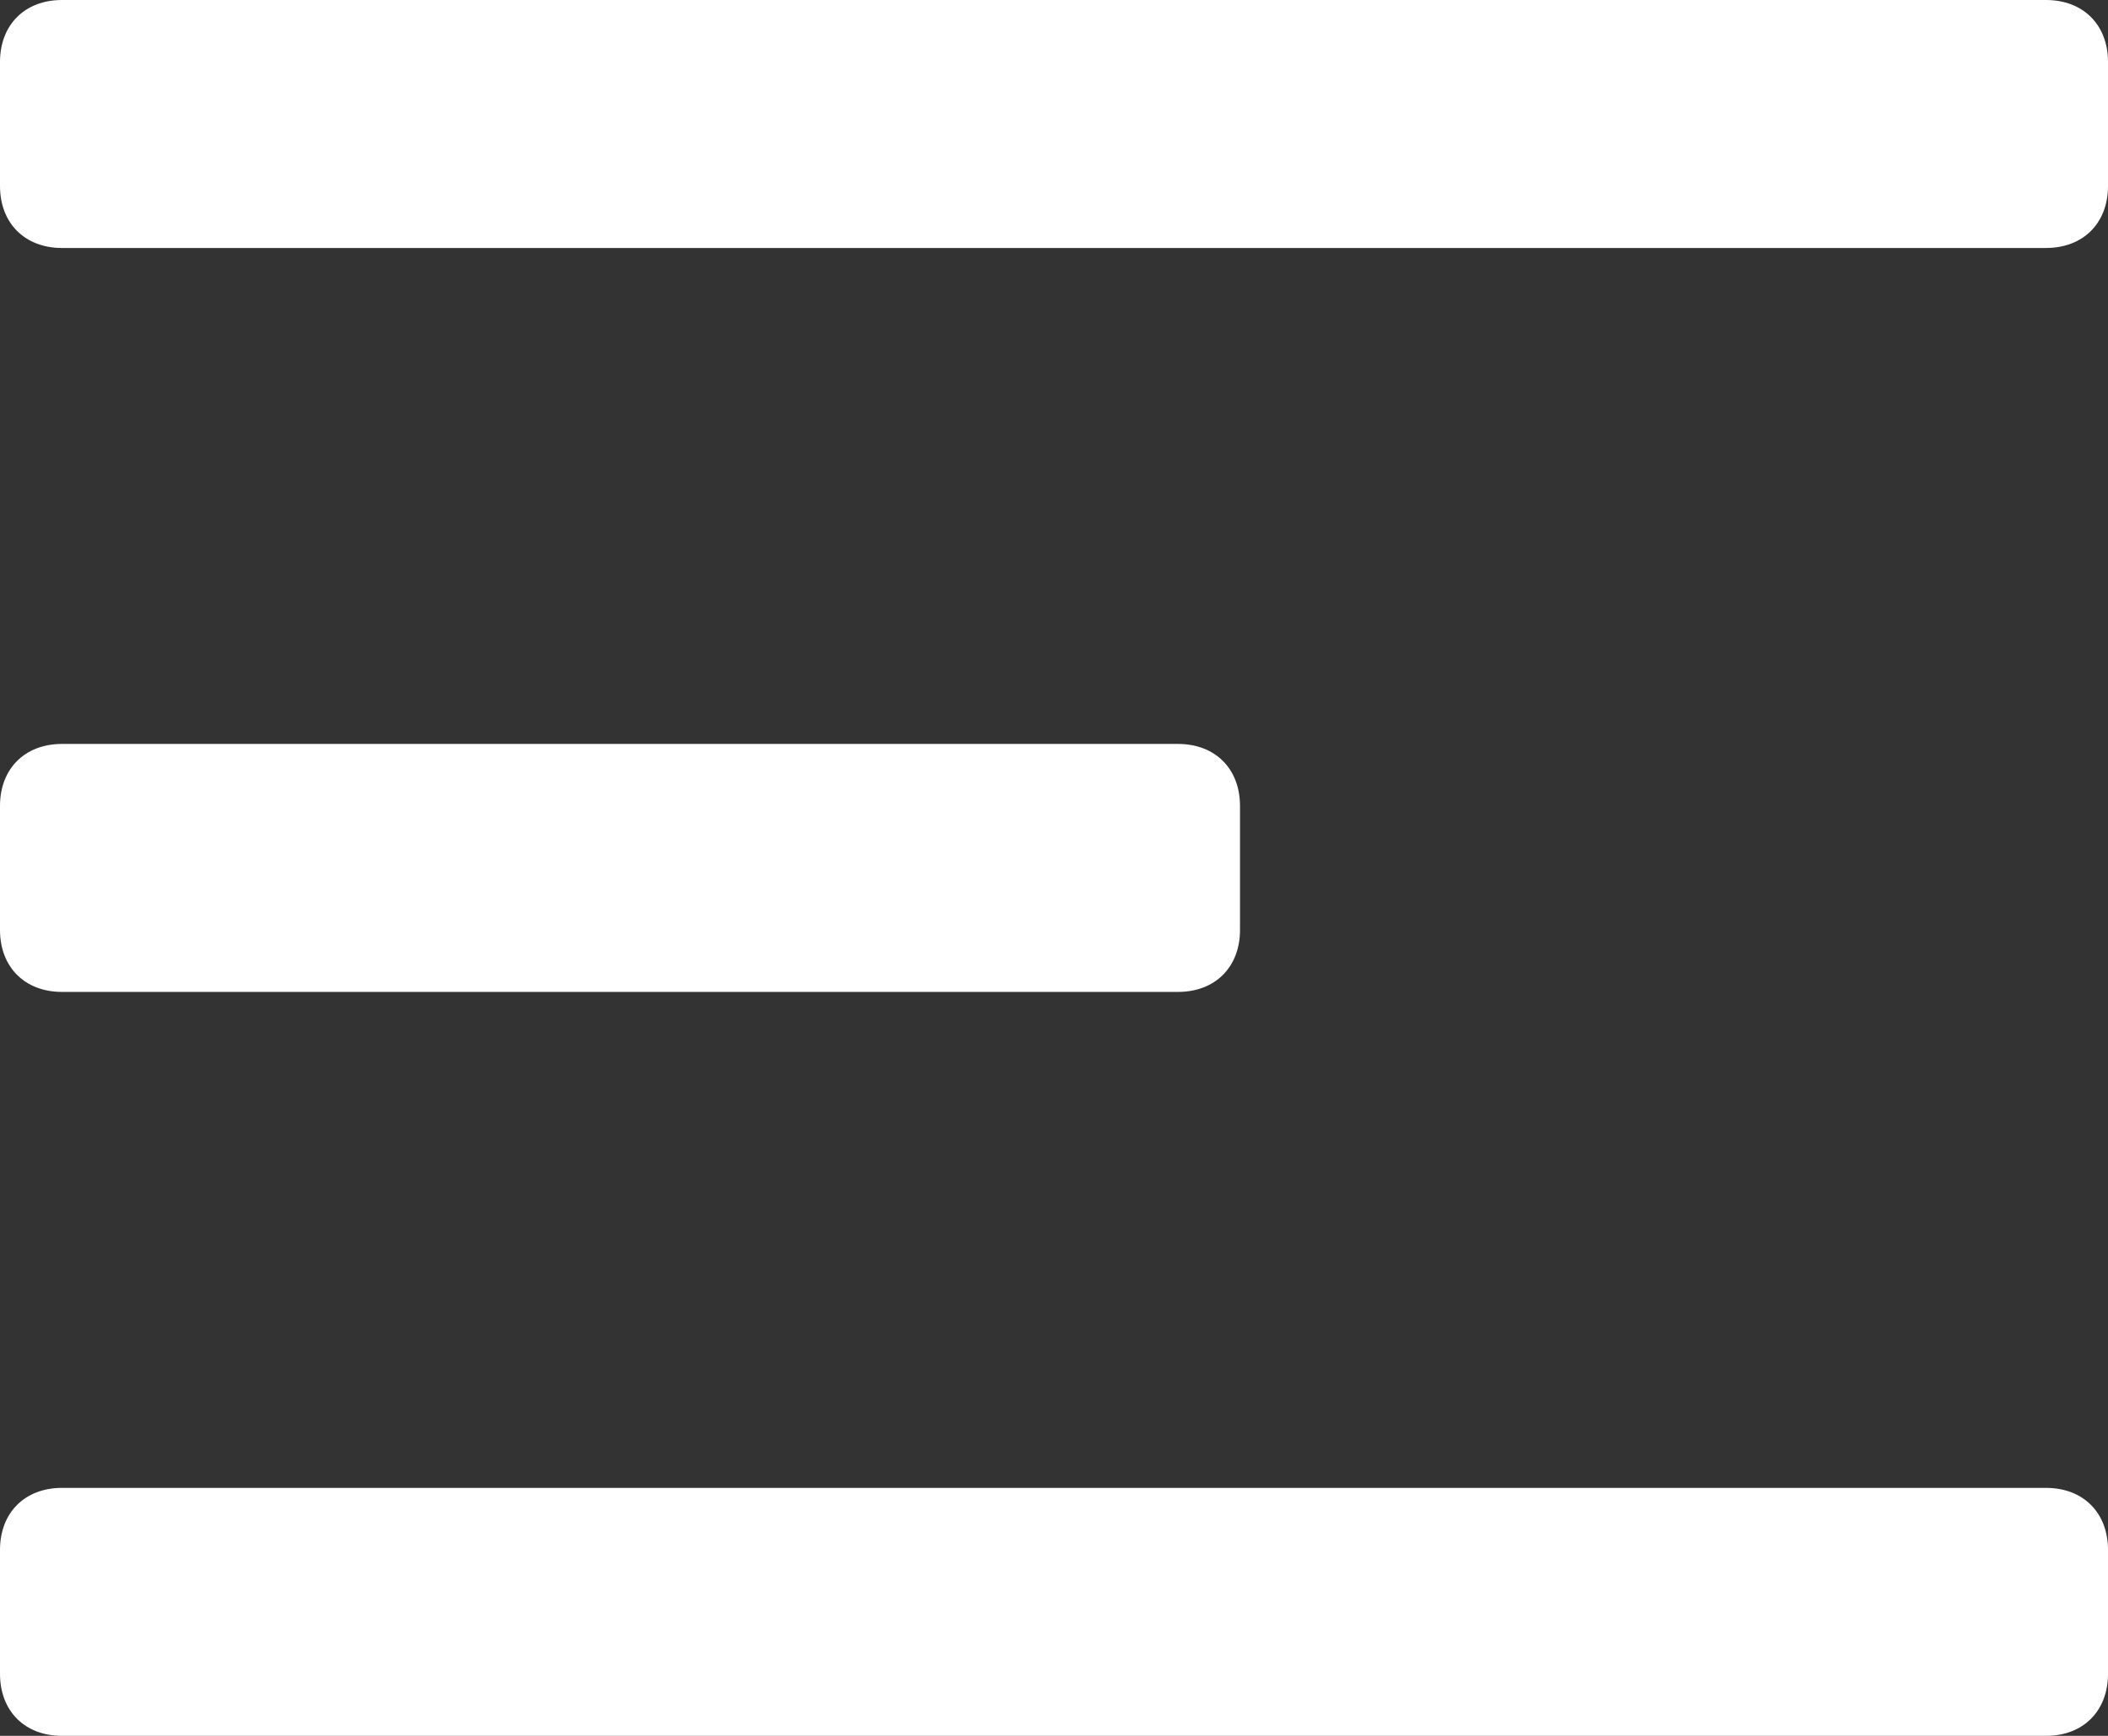 <?xml version="1.0" encoding="utf-8"?>
<!-- Generator: Adobe Illustrator 23.0.3, SVG Export Plug-In . SVG Version: 6.00 Build 0)  -->
<svg version="1.0" id="Layer_1" xmlns="http://www.w3.org/2000/svg" xmlns:xlink="http://www.w3.org/1999/xlink" x="0px" y="0px"
	 width="17px" height="14px" viewBox="0 0 17 14" style="enable-background:new 0 0 17 14;" xml:space="preserve">
<rect x="0" y="0" width="17" height="14" fill="#333333" stroke="none"/>
<style type="text/css">
	.st0{fill:#FFFFFF;}
</style>
<g>
	<path class="st0" d="M16.5,2h-16C0.2,2,0,1.8,0,1.5v-1C0,0.2,0.2,0,0.5,0h16C16.8,0,17,0.2,17,0.5v1C17,1.8,16.8,2,16.5,2z"/>
</g>
<g>
	<path class="st0" d="M16.5,14h-16C0.2,14,0,13.8,0,13.5v-1C0,12.2,0.2,12,0.5,12h16c0.3,0,0.5,0.2,0.5,0.5v1
		C17,13.8,16.8,14,16.5,14z"/>
</g>
<g>
	<path class="st0" d="M9.5,8h-9C0.2,8,0,7.8,0,7.5v-1C0,6.2,0.2,6,0.5,6h9C9.8,6,10,6.2,10,6.5v1C10,7.8,9.8,8,9.5,8z"/>
</g>
</svg>

